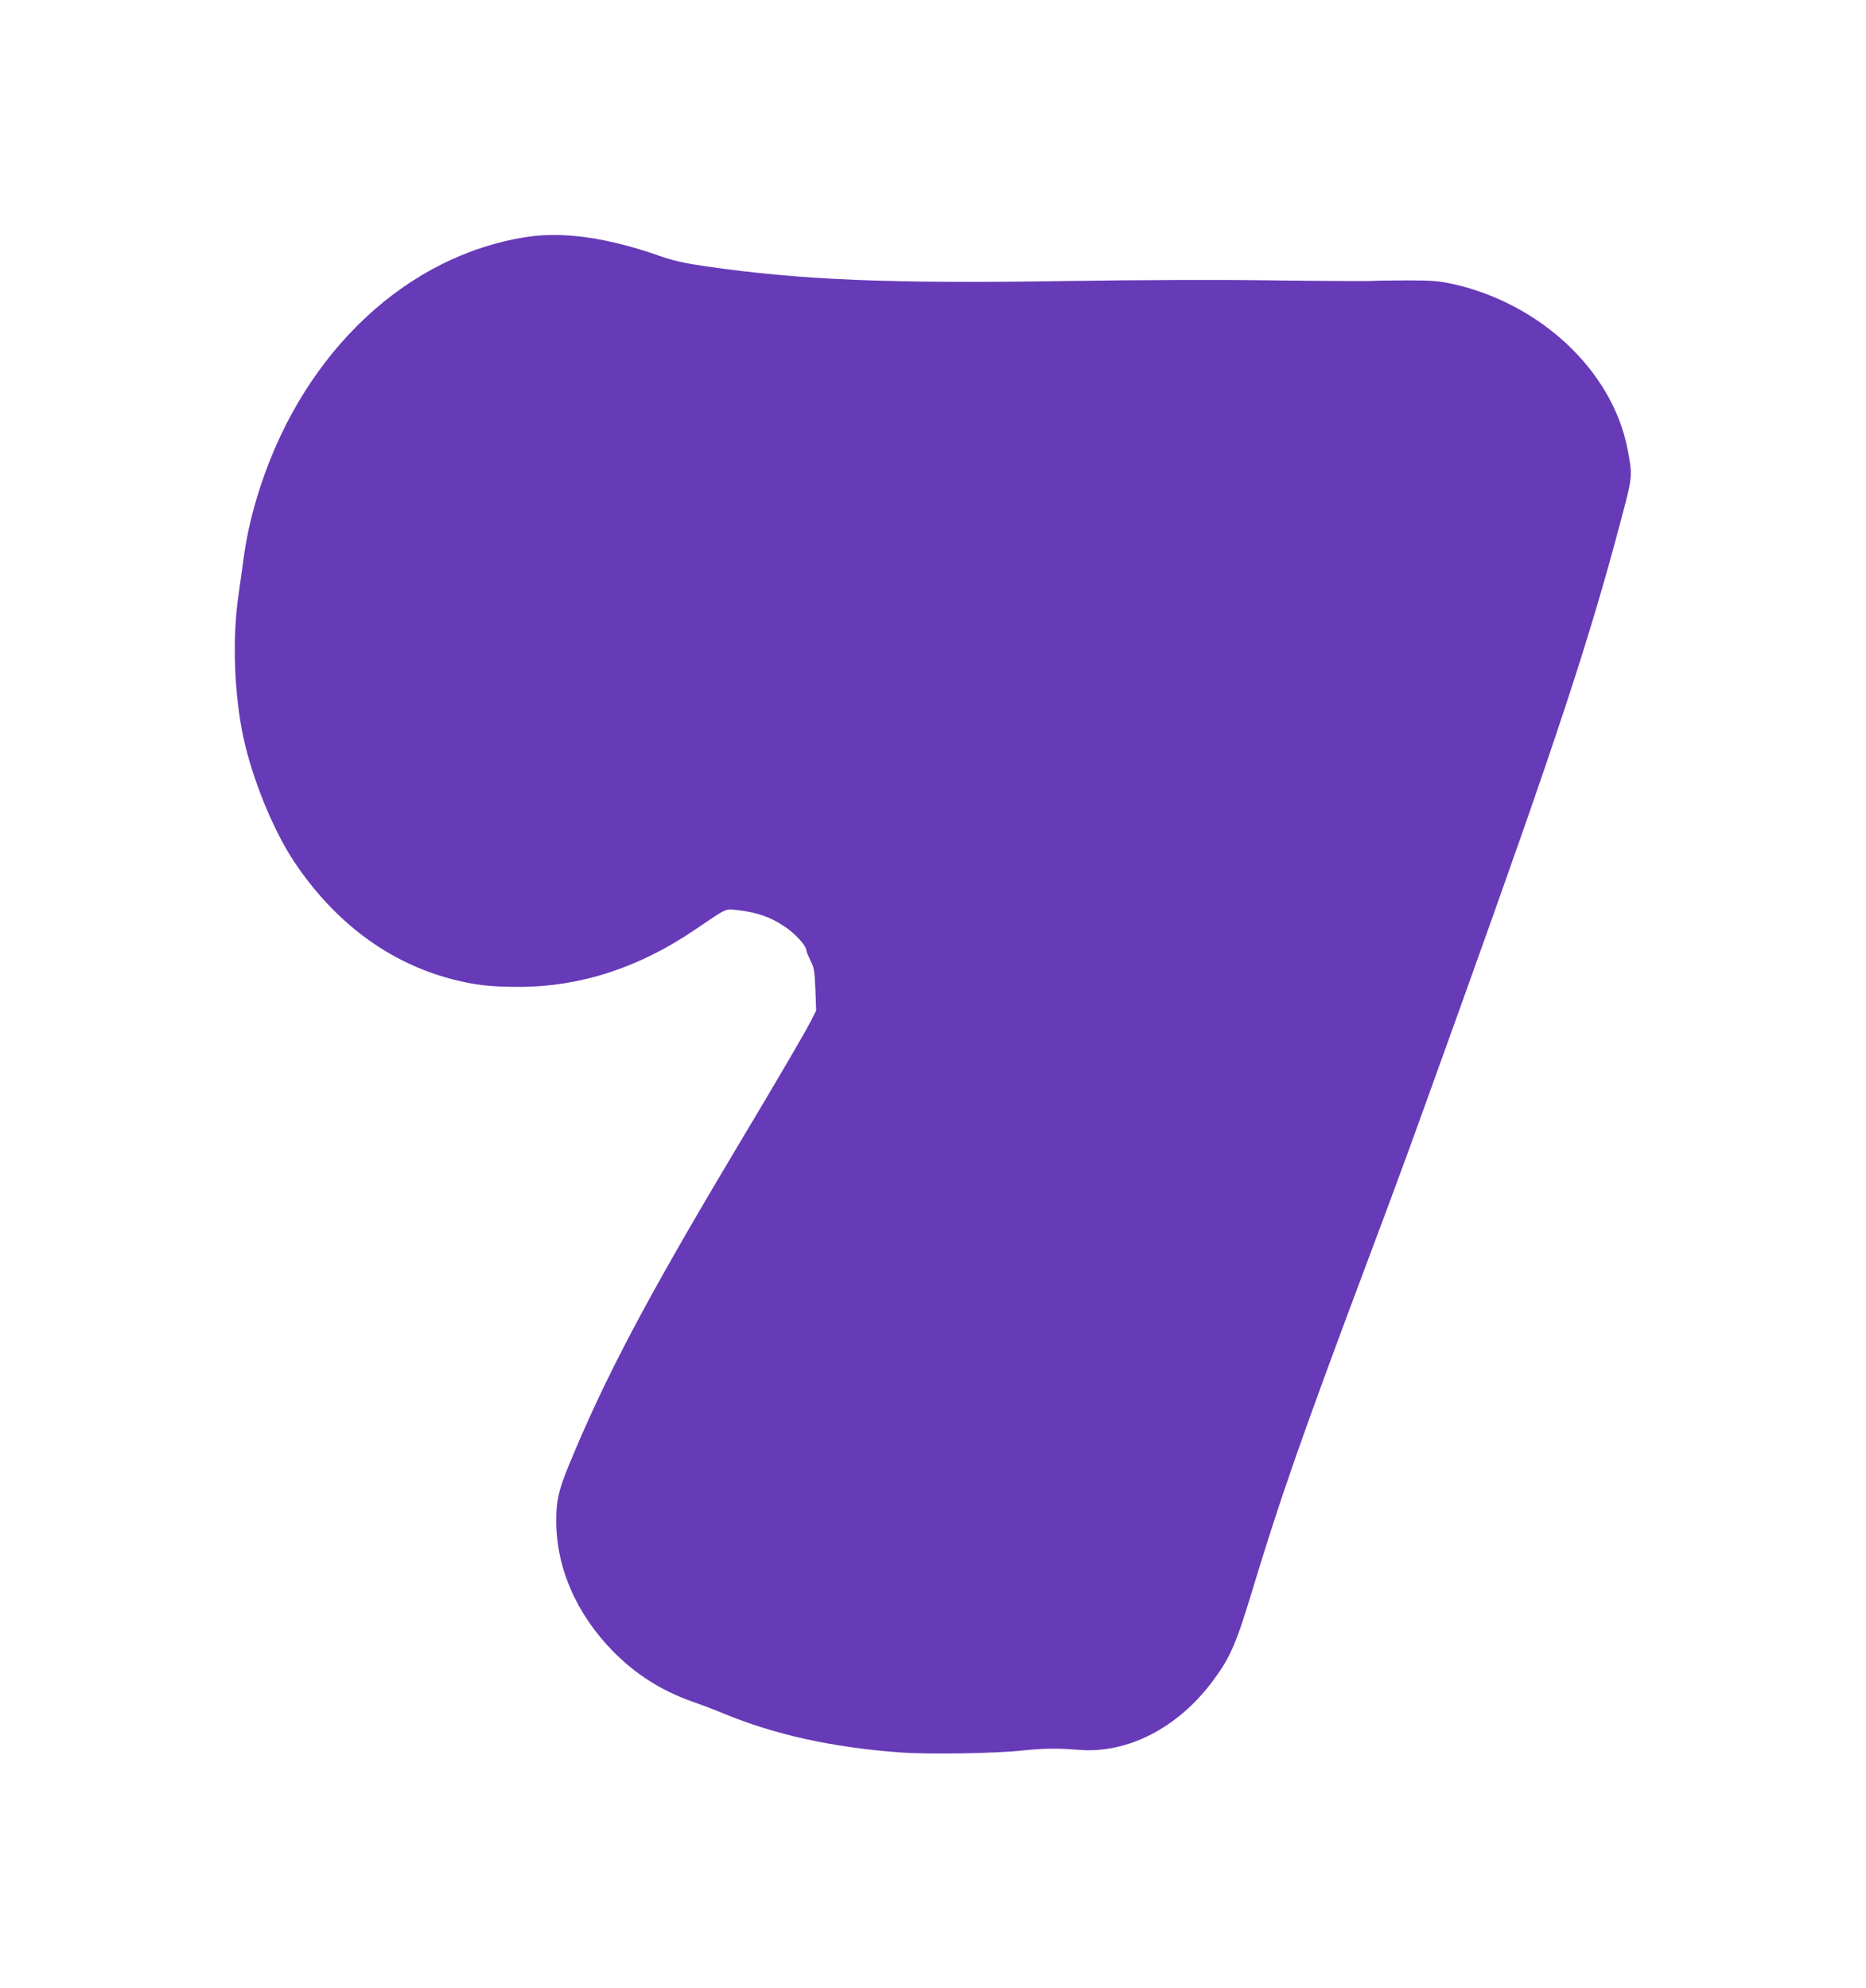 <?xml version="1.0" standalone="no"?>
<!DOCTYPE svg PUBLIC "-//W3C//DTD SVG 20010904//EN"
 "http://www.w3.org/TR/2001/REC-SVG-20010904/DTD/svg10.dtd">
<svg version="1.0" xmlns="http://www.w3.org/2000/svg"
 width="1201pt" height="1280pt" viewBox="0 0 1201 1280"
 preserveAspectRatio="xMidYMid meet">
<g transform="translate(0,1280) scale(0.1,-0.1)"
fill="#673ab7" stroke="none">
<path d="M3387 11274 c-765 -119 -1420 -730 -1707 -1594 -56 -168 -93 -325
-115 -495 -9 -66 -23 -169 -32 -230 -38 -272 -26 -619 33 -900 57 -267 193
-602 329 -805 262 -391 609 -648 1016 -754 146 -38 248 -49 429 -49 394 0 772
123 1130 366 220 149 193 137 286 127 116 -14 201 -43 287 -100 72 -46 146
-127 147 -158 0 -7 12 -36 26 -65 24 -46 27 -66 32 -187 l5 -135 -32 -64 c-39
-77 -202 -356 -468 -801 -590 -987 -858 -1494 -1094 -2068 -64 -158 -79 -222
-79 -352 0 -304 130 -601 368 -843 147 -148 310 -251 507 -321 55 -19 145 -53
200 -76 330 -137 702 -219 1134 -251 189 -14 613 -7 791 12 135 14 227 16 367
4 309 -24 629 139 853 436 116 154 154 241 255 574 184 609 318 994 763 2180
223 596 206 549 586 1605 614 1710 829 2361 1036 3149 68 257 68 260 34 436
-99 499 -559 931 -1124 1057 -89 19 -133 23 -290 23 -102 0 -212 -2 -245 -4
-33 -1 -314 0 -625 4 -339 5 -867 3 -1320 -4 -1146 -18 -1715 6 -2330 95 -133
19 -203 35 -290 65 -341 120 -625 160 -863 123z"/>
</g>
</svg>
